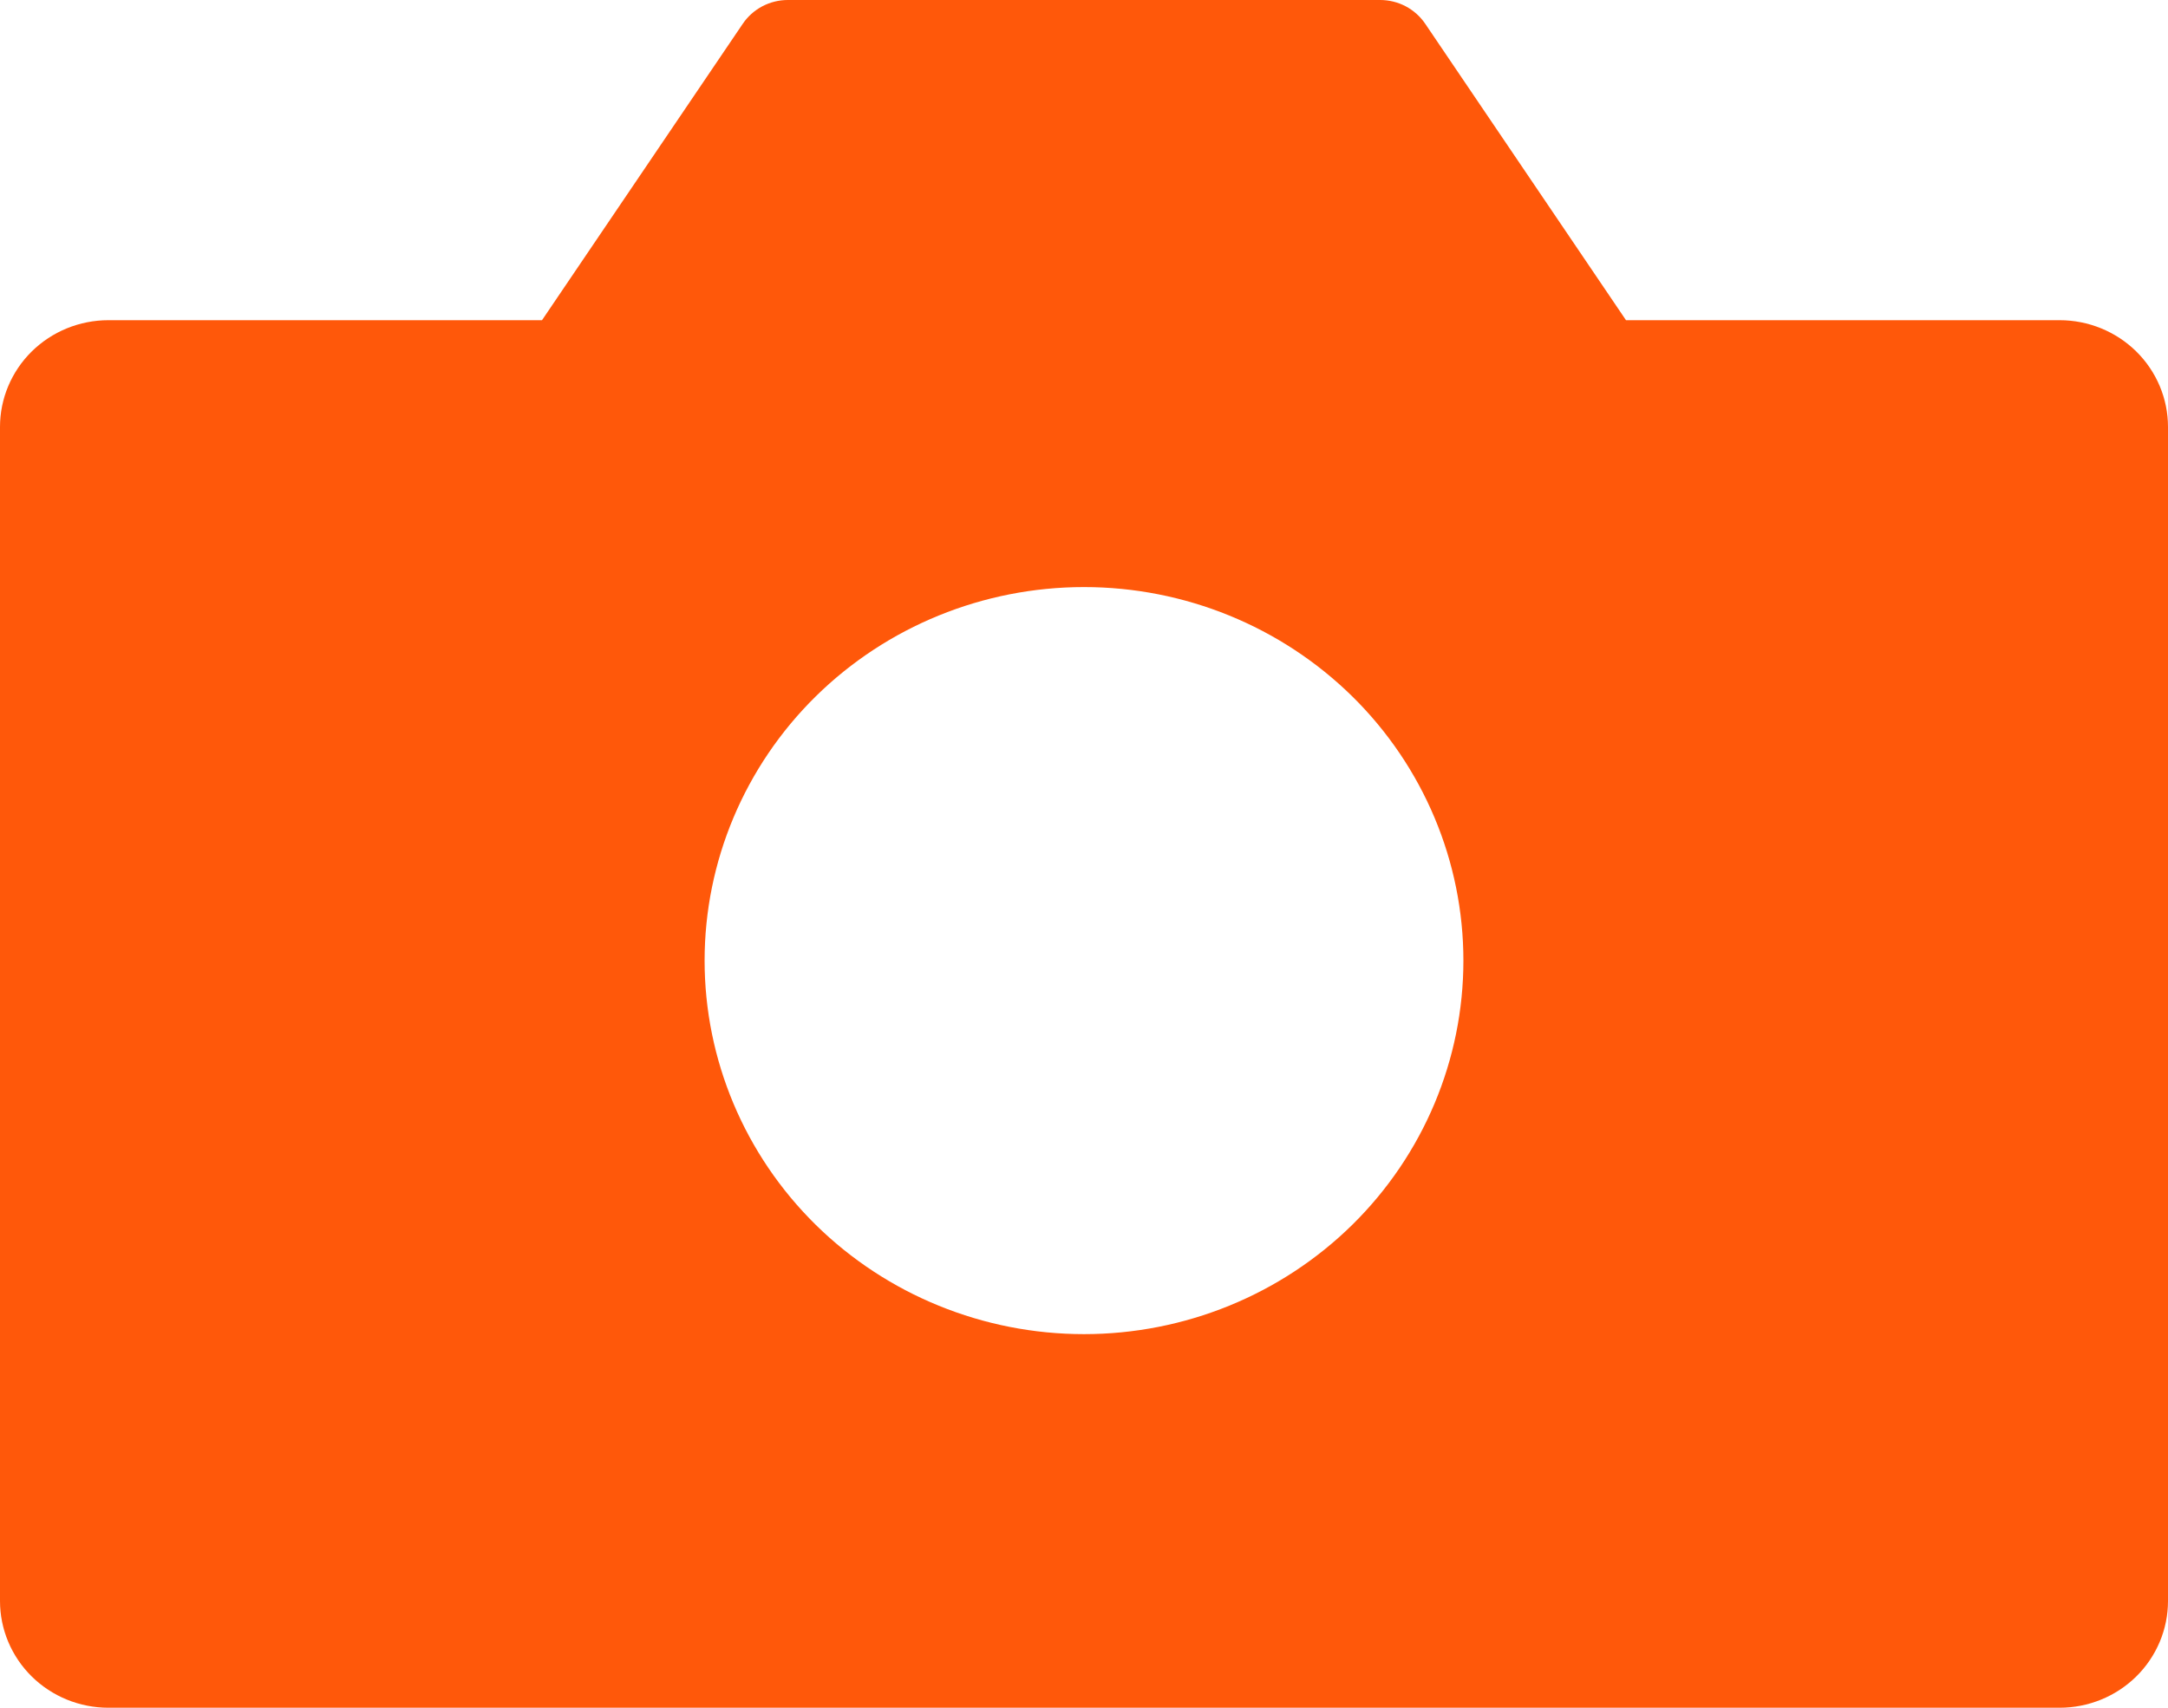 <svg xmlns="http://www.w3.org/2000/svg" width="33" height="26" viewBox="0 0 33 26" fill="none"><path fill-rule="evenodd" clip-rule="evenodd" d="M21.008 0C21.144 6.91444e-05 21.277 0.033 21.397 0.096C21.517 0.16 21.619 0.251 21.694 0.362L24.75 4.875H31.35C31.788 4.875 32.207 5.046 32.517 5.351C32.826 5.656 33 6.069 33 6.5V24.375C33 24.806 32.826 25.219 32.517 25.524C32.207 25.829 31.788 26 31.35 26H1.65C1.212 26 0.793 25.829 0.483 25.524C0.174 25.219 0 24.806 0 24.375V6.5C0 6.069 0.174 5.656 0.483 5.351C0.793 5.046 1.212 4.875 1.65 4.875H8.25L11.306 0.362C11.381 0.251 11.483 0.16 11.603 0.096C11.723 0.033 11.856 6.91444e-05 11.992 0H21.008ZM16.5 20.312C18.032 20.312 19.5 19.713 20.584 18.647C21.667 17.58 22.275 16.133 22.275 14.625C22.275 13.117 21.667 11.67 20.584 10.603C19.5 9.537 18.032 8.938 16.5 8.938C14.968 8.938 13.499 9.537 12.416 10.603C11.333 11.67 10.725 13.117 10.725 14.625C10.725 16.133 11.333 17.58 12.416 18.647C13.499 19.713 14.968 20.312 16.5 20.312Z" fill="#FF580A"></path></svg>
